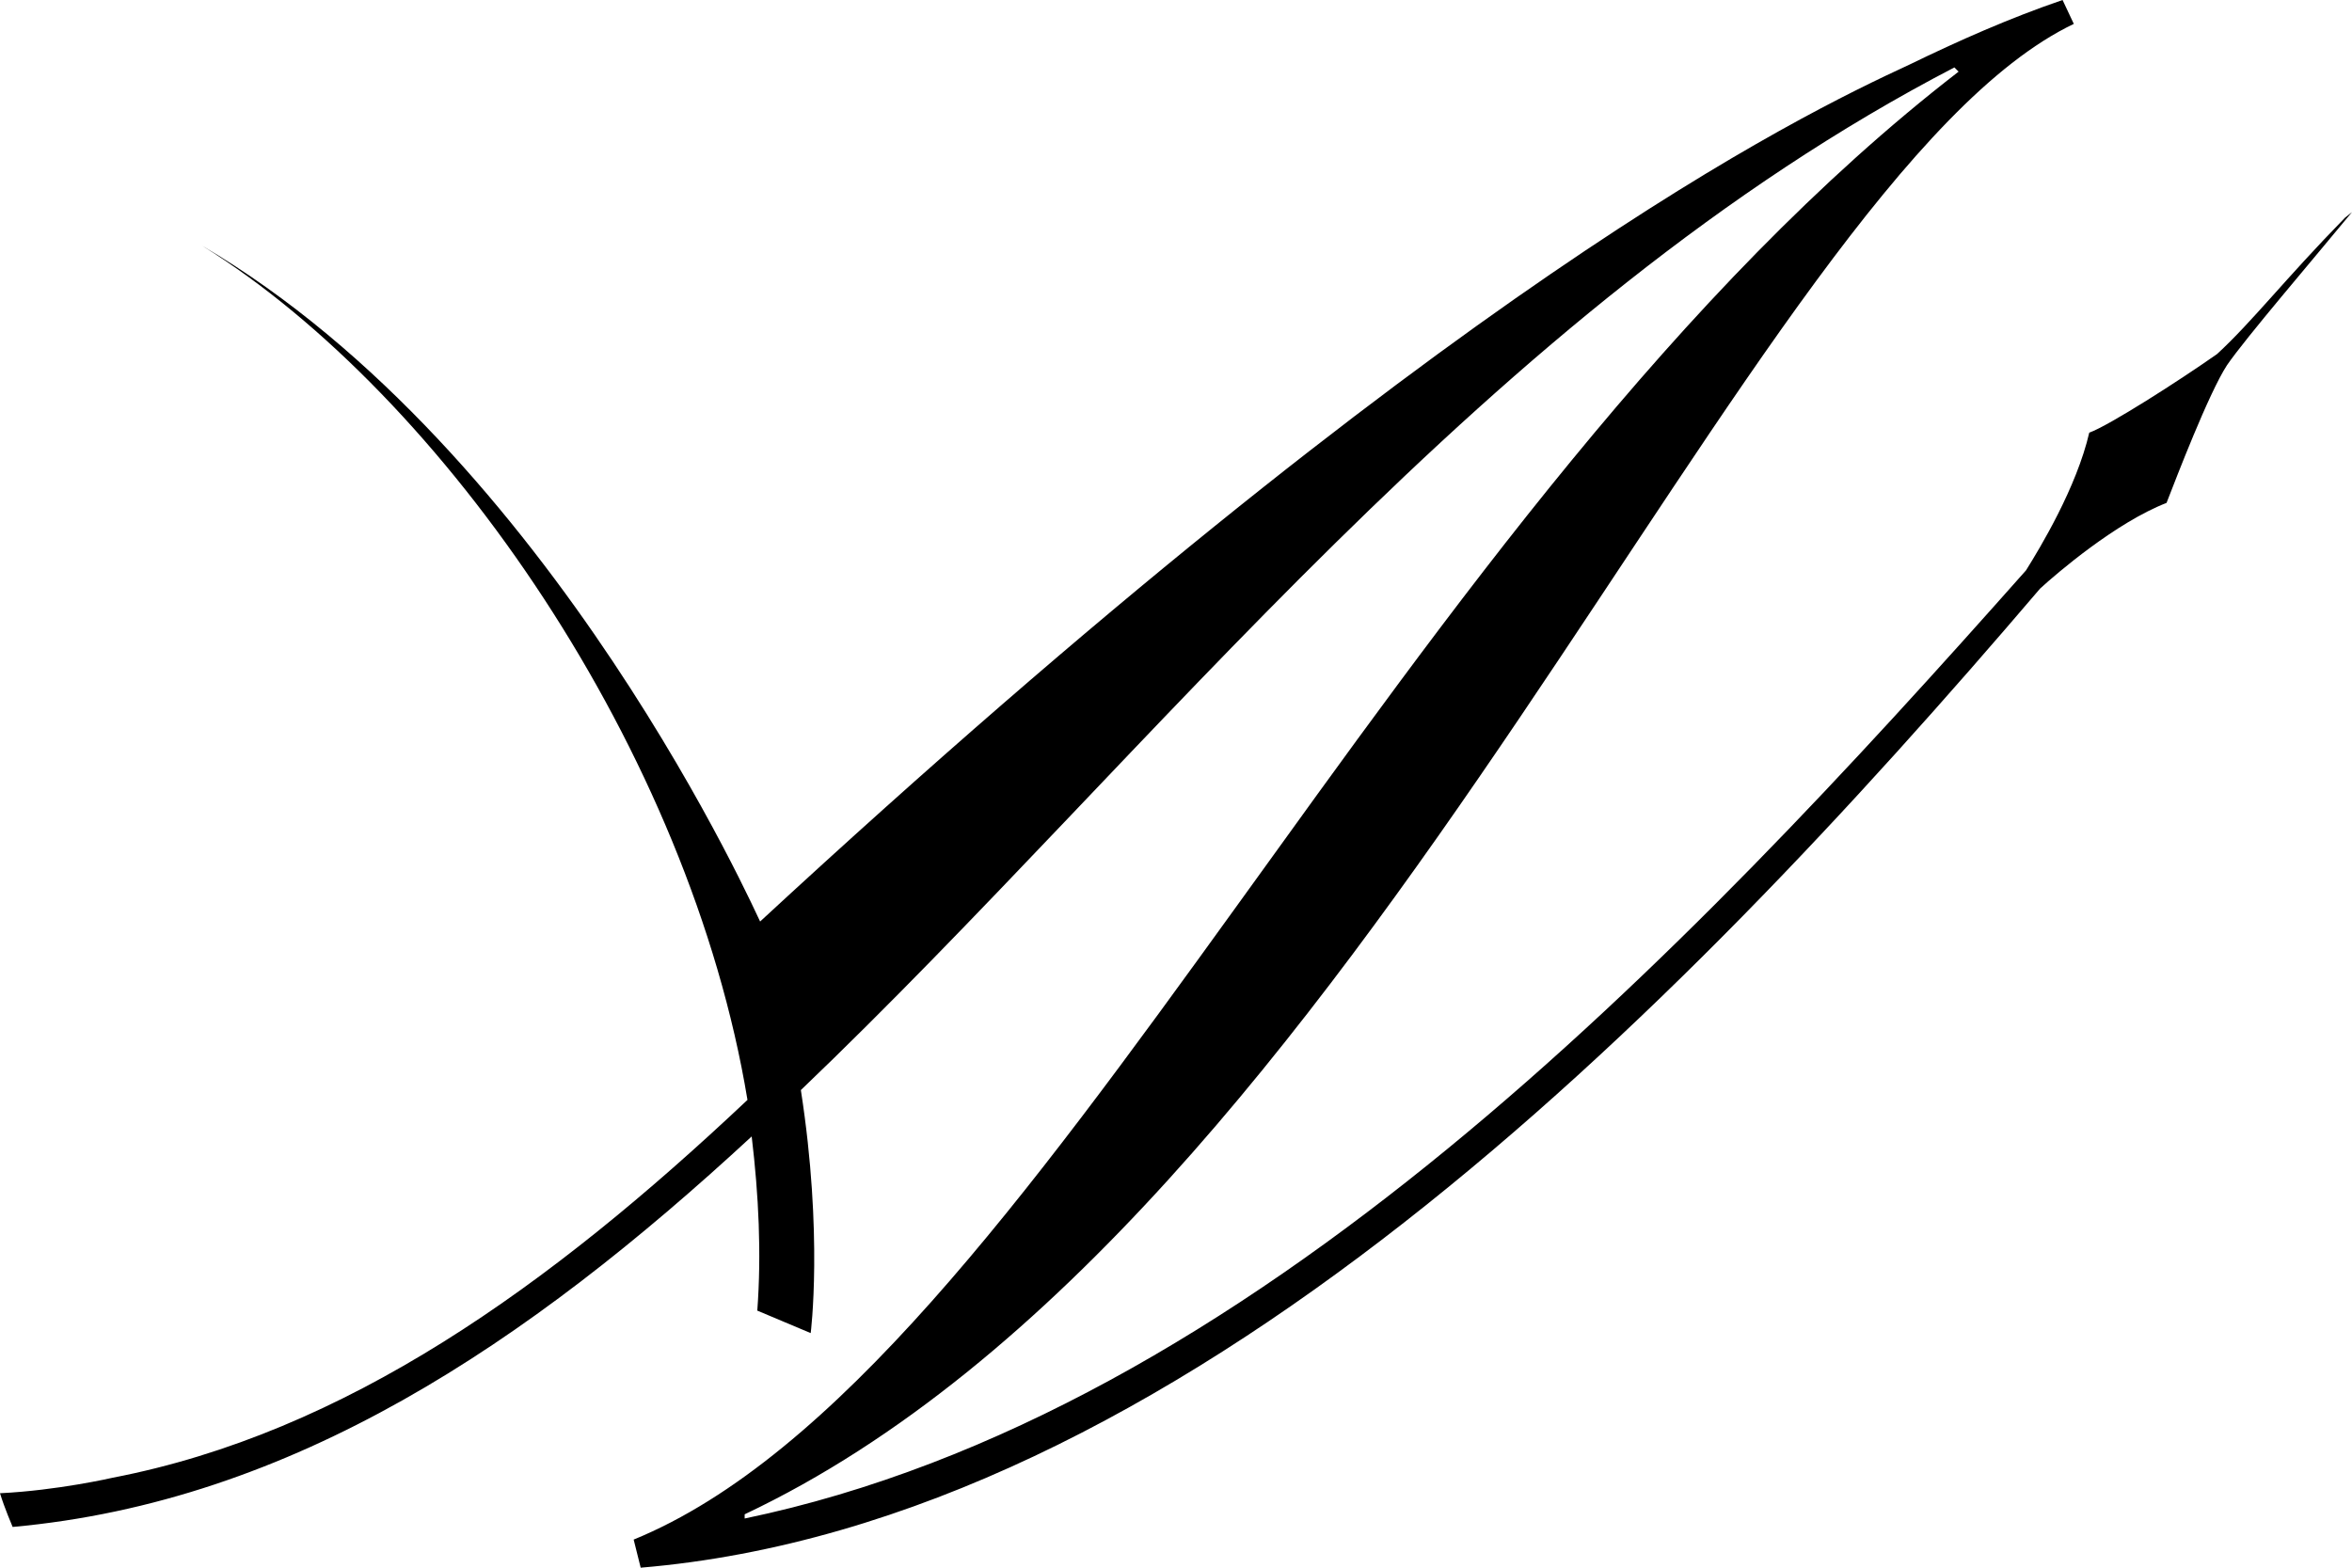 <?xml version="1.0" encoding="utf-8"?>
<!-- Generator: Adobe Illustrator 22.0.0, SVG Export Plug-In . SVG Version: 6.00 Build 0)  -->
<svg version="1.1" id="Calque_1" xmlns="http://www.w3.org/2000/svg" xmlns:xlink="http://www.w3.org/1999/xlink" x="0px" y="0px"
	 viewBox="0 0 167.4 111.6" style="enable-background:new 0 0 167.4 111.6;" xml:space="preserve">
<g>
	<path d="M158.5,26c1.3-1.9,6.1-7.5,8.9-10.9l-0.5,0.4c-4.3,4.4-6.6,7.4-9.1,9.7c-2.7,1.9-7.7,5.1-9.1,5.6c-0.9,3.9-3.5,8.2-4.5,9.8
		c-24.3,27.4-55.2,60-91.2,67.5l0-0.3c44.2-20.9,71.4-95,94.6-106.1L146.8,0c-3.8,1.3-7.4,2.9-10.9,4.6c-8,3.7-32.8,15.7-81.8,61
		c0,0.1-14.7-33.4-39.7-48.1c17.2,10.7,34.7,36,38.8,60.8C39.1,91.6,24.6,102,8,105.2c0,0-3.9,0.9-8,1.1c0.3,1,0.9,2.4,0.9,2.4
		c19.9-1.8,36.6-13,52.6-27.8c0.5,4.2,0.7,8.3,0.4,12.4l3.8,1.6c0,0,0.9-7-0.7-17.3c25-23.9,49-55.6,82.1-72.8l0.3,0.3
		C99.5,35.9,73.7,97.9,45.1,109.6l0.5,2c38.2-3.2,73.5-39.1,99.6-69.7c1.2-1.1,5.4-4.7,9-6.1C154.9,34,157.2,28,158.5,26L158.5,26z"
		/>
</g>
</svg>
